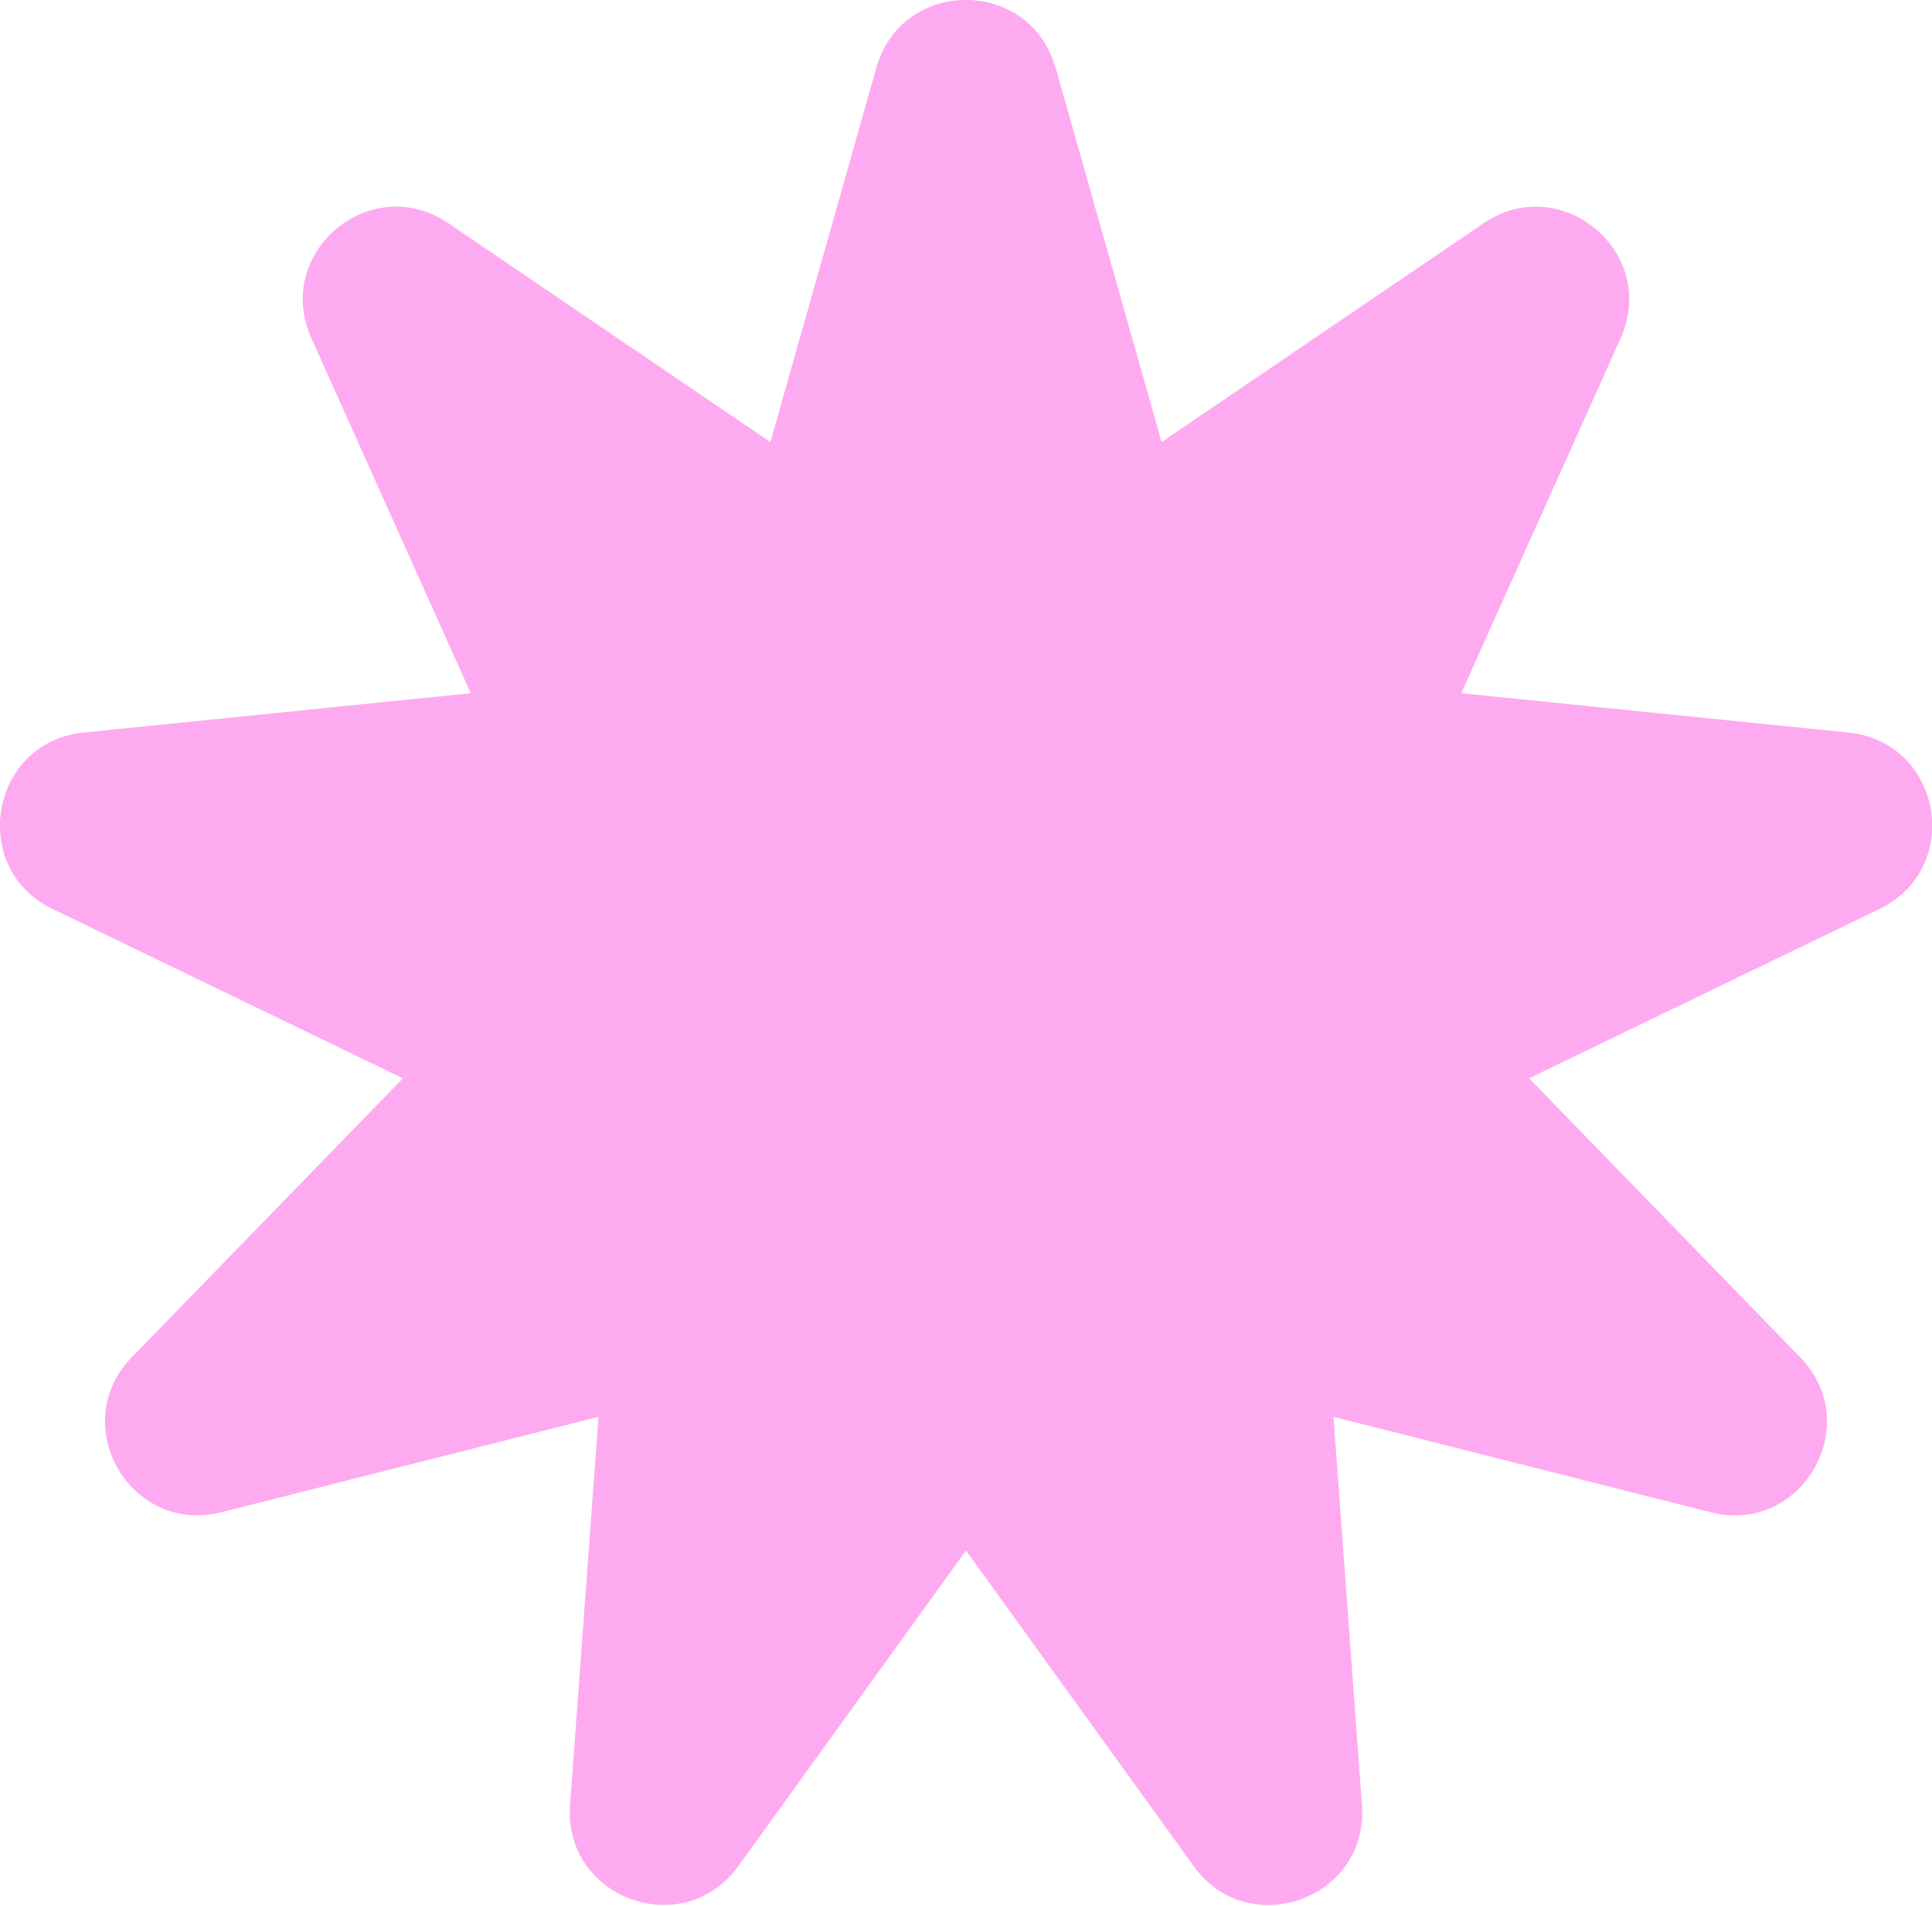 <svg xmlns="http://www.w3.org/2000/svg" id="Layer_2" viewBox="0 0 69.24 68.29"><defs><style>      .cls-1 {        fill: #feaaf1;      }    </style></defs><g id="Layer_1-2" data-name="Layer_1"><path class="cls-1" d="M37.83,2.42l3.8,13.42,11.54-7.84c2.78-1.89,6.29,1.06,4.91,4.12l-5.71,12.72,13.88,1.41c3.34.34,4.14,4.85,1.11,6.32l-12.56,6.07,9.72,10c2.34,2.41.05,6.38-3.21,5.55l-13.52-3.42,1.02,13.91c.25,3.35-4.06,4.92-6.03,2.19l-8.16-11.31-8.16,11.31c-1.97,2.72-6.27,1.16-6.03-2.19l1.02-13.91-13.52,3.42c-3.26.82-5.55-3.14-3.21-5.55l9.72-10-12.56-6.07c-3.02-1.46-2.23-5.98,1.11-6.32l13.88-1.41-5.71-12.72c-1.38-3.07,2.13-6.01,4.91-4.12l11.54,7.84,3.8-13.42c.92-3.23,5.5-3.23,6.41,0Z"></path></g></svg>